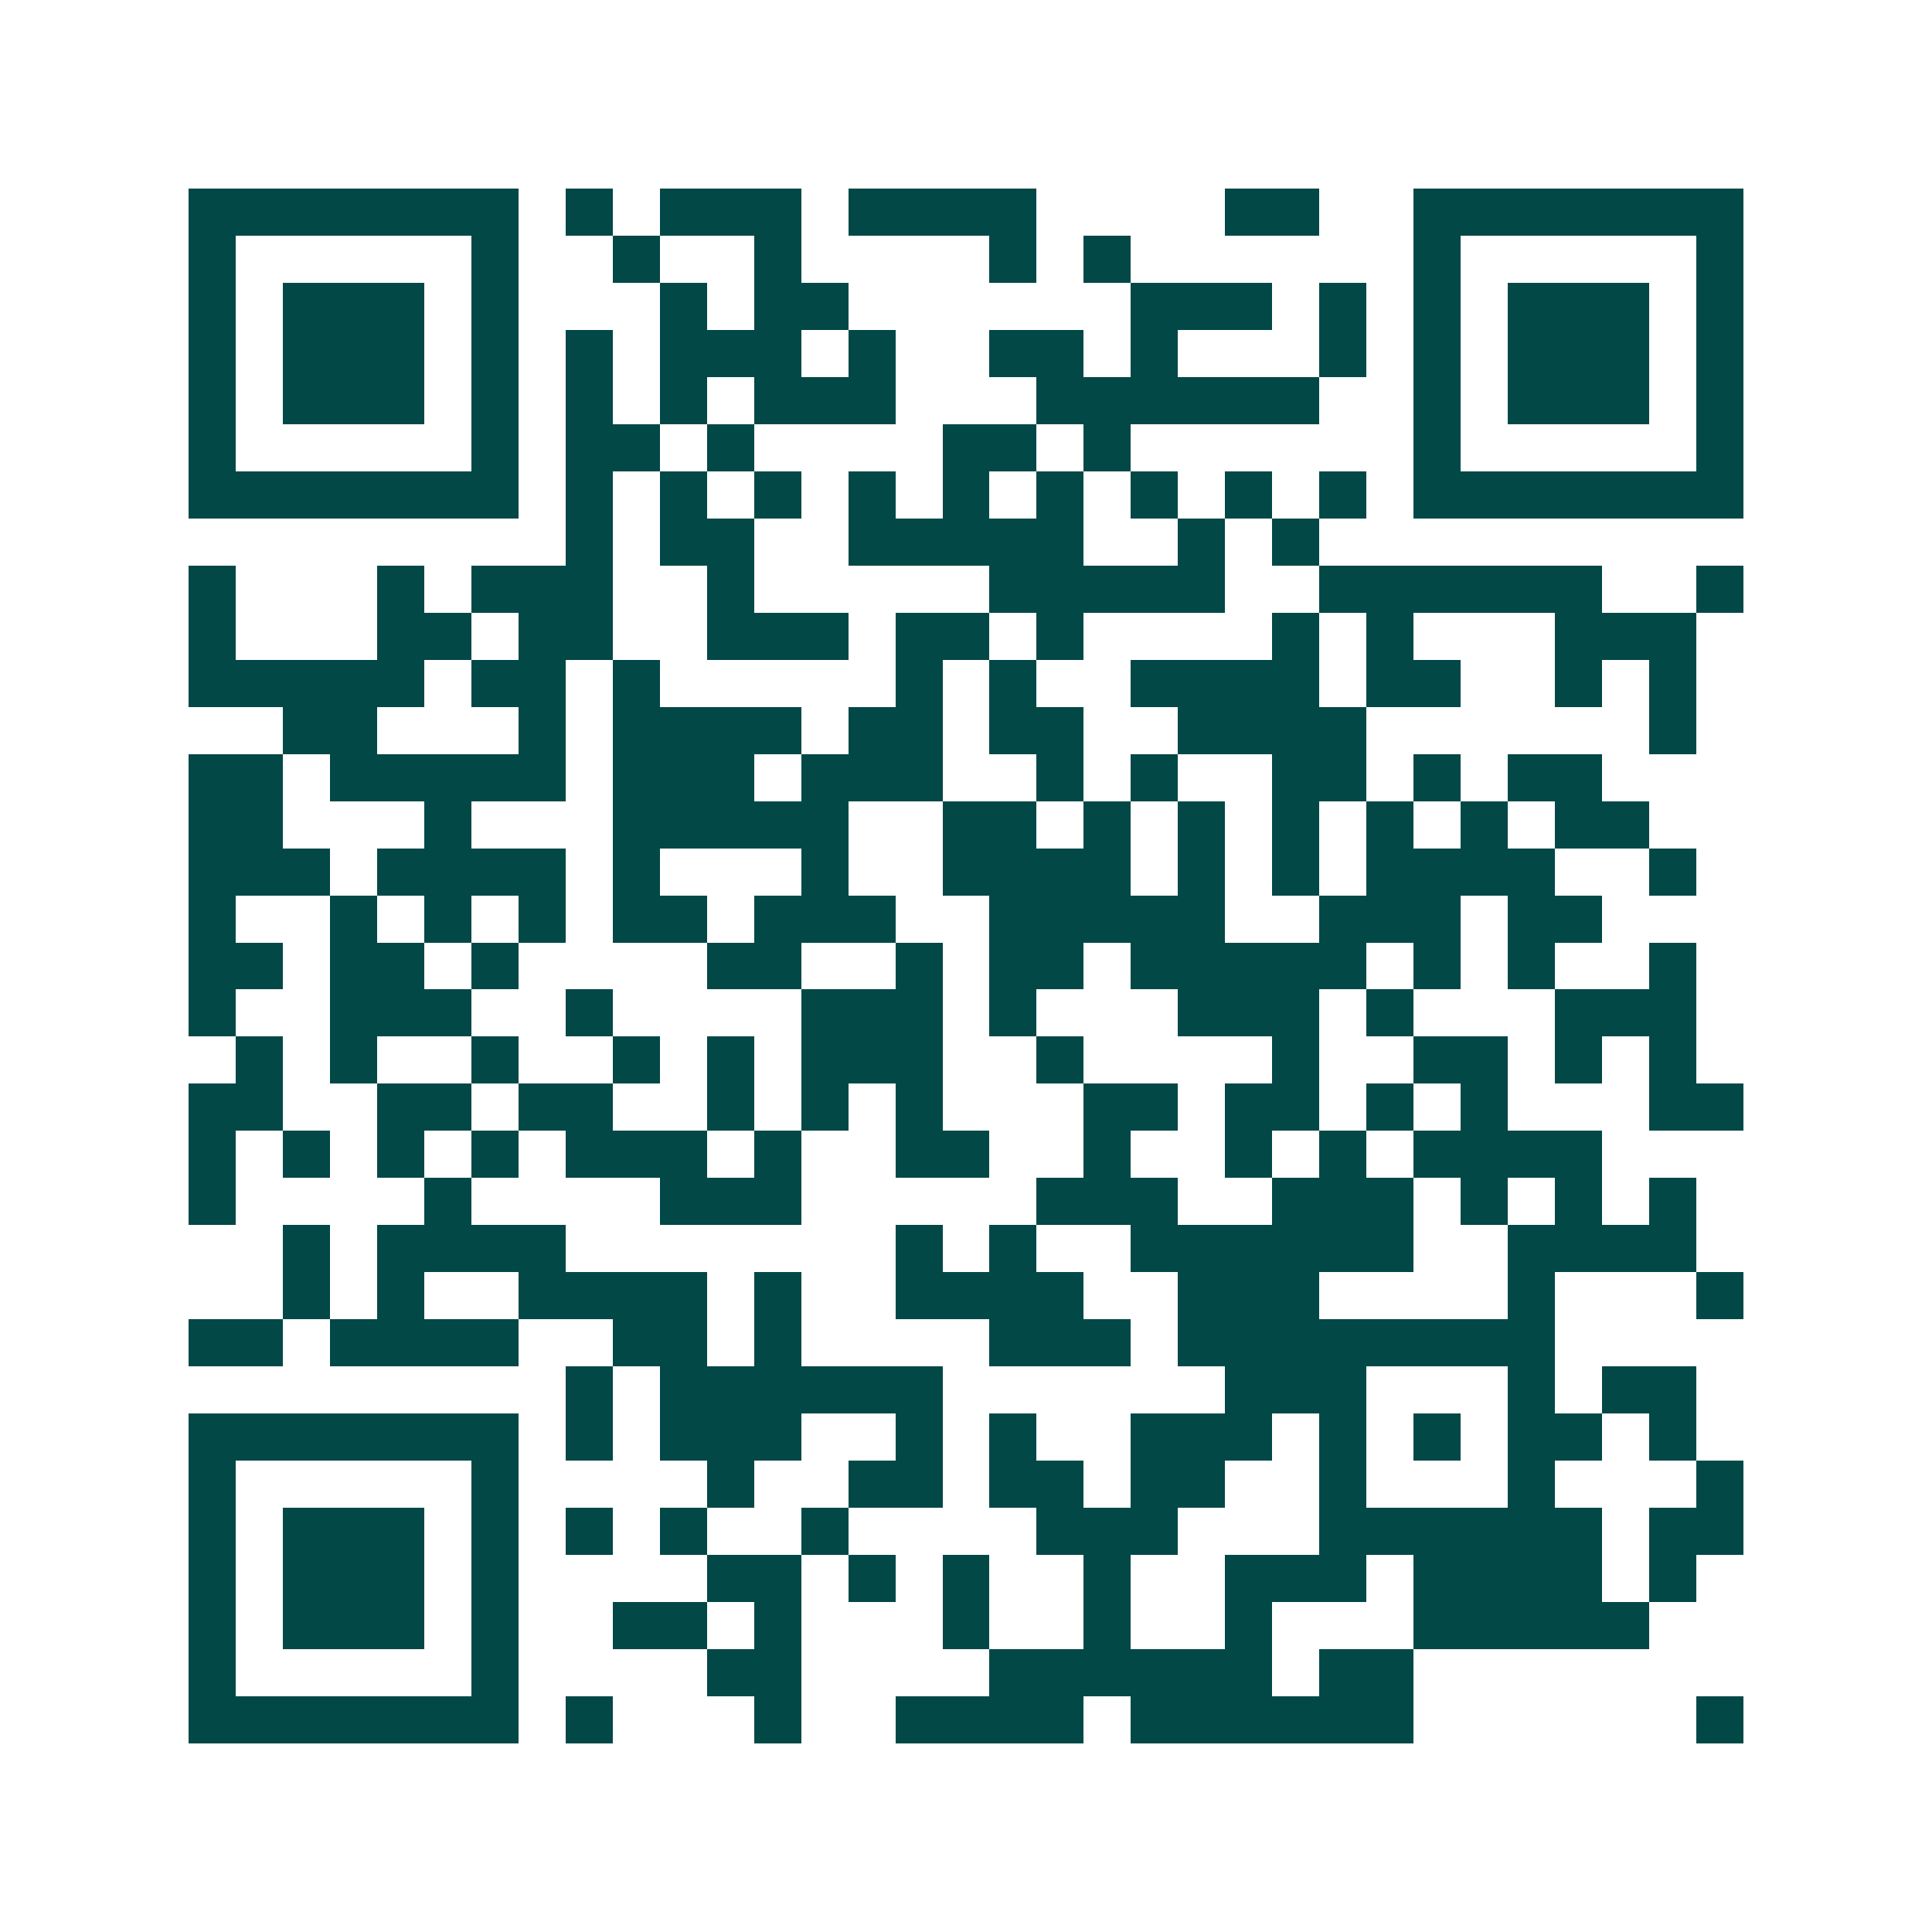<svg xmlns="http://www.w3.org/2000/svg" width="200" height="200" viewBox="0 0 41 41" shape-rendering="crispEdges"><path fill="#ffffff" d="M0 0h41v41H0z"/><path stroke="#014847" d="M4 4.5h7m1 0h1m1 0h3m1 0h4m4 0h2m2 0h7M4 5.5h1m5 0h1m2 0h1m2 0h1m4 0h1m1 0h1m6 0h1m5 0h1M4 6.5h1m1 0h3m1 0h1m3 0h1m1 0h2m6 0h3m1 0h1m1 0h1m1 0h3m1 0h1M4 7.5h1m1 0h3m1 0h1m1 0h1m1 0h3m1 0h1m2 0h2m1 0h1m3 0h1m1 0h1m1 0h3m1 0h1M4 8.5h1m1 0h3m1 0h1m1 0h1m1 0h1m1 0h3m3 0h6m2 0h1m1 0h3m1 0h1M4 9.5h1m5 0h1m1 0h2m1 0h1m4 0h2m1 0h1m6 0h1m5 0h1M4 10.5h7m1 0h1m1 0h1m1 0h1m1 0h1m1 0h1m1 0h1m1 0h1m1 0h1m1 0h1m1 0h7M12 11.5h1m1 0h2m2 0h5m2 0h1m1 0h1M4 12.5h1m3 0h1m1 0h3m2 0h1m5 0h5m2 0h6m2 0h1M4 13.5h1m3 0h2m1 0h2m2 0h3m1 0h2m1 0h1m4 0h1m1 0h1m3 0h3M4 14.5h5m1 0h2m1 0h1m5 0h1m1 0h1m2 0h4m1 0h2m2 0h1m1 0h1M6 15.5h2m3 0h1m1 0h4m1 0h2m1 0h2m2 0h4m6 0h1M4 16.5h2m1 0h5m1 0h3m1 0h3m2 0h1m1 0h1m2 0h2m1 0h1m1 0h2M4 17.5h2m3 0h1m3 0h5m2 0h2m1 0h1m1 0h1m1 0h1m1 0h1m1 0h1m1 0h2M4 18.5h3m1 0h4m1 0h1m3 0h1m2 0h4m1 0h1m1 0h1m1 0h4m2 0h1M4 19.5h1m2 0h1m1 0h1m1 0h1m1 0h2m1 0h3m2 0h5m2 0h3m1 0h2M4 20.5h2m1 0h2m1 0h1m4 0h2m2 0h1m1 0h2m1 0h5m1 0h1m1 0h1m2 0h1M4 21.5h1m2 0h3m2 0h1m4 0h3m1 0h1m3 0h3m1 0h1m3 0h3M5 22.5h1m1 0h1m2 0h1m2 0h1m1 0h1m1 0h3m2 0h1m4 0h1m2 0h2m1 0h1m1 0h1M4 23.5h2m2 0h2m1 0h2m2 0h1m1 0h1m1 0h1m3 0h2m1 0h2m1 0h1m1 0h1m3 0h2M4 24.5h1m1 0h1m1 0h1m1 0h1m1 0h3m1 0h1m2 0h2m2 0h1m2 0h1m1 0h1m1 0h4M4 25.5h1m4 0h1m4 0h3m5 0h3m2 0h3m1 0h1m1 0h1m1 0h1M6 26.5h1m1 0h4m7 0h1m1 0h1m2 0h6m2 0h4M6 27.5h1m1 0h1m2 0h4m1 0h1m2 0h4m2 0h3m4 0h1m3 0h1M4 28.5h2m1 0h4m2 0h2m1 0h1m4 0h3m1 0h8M12 29.5h1m1 0h6m6 0h3m3 0h1m1 0h2M4 30.5h7m1 0h1m1 0h3m2 0h1m1 0h1m2 0h3m1 0h1m1 0h1m1 0h2m1 0h1M4 31.5h1m5 0h1m4 0h1m2 0h2m1 0h2m1 0h2m2 0h1m3 0h1m3 0h1M4 32.5h1m1 0h3m1 0h1m1 0h1m1 0h1m2 0h1m4 0h3m3 0h6m1 0h2M4 33.5h1m1 0h3m1 0h1m4 0h2m1 0h1m1 0h1m2 0h1m2 0h3m1 0h4m1 0h1M4 34.5h1m1 0h3m1 0h1m2 0h2m1 0h1m3 0h1m2 0h1m2 0h1m3 0h5M4 35.5h1m5 0h1m4 0h2m4 0h6m1 0h2M4 36.5h7m1 0h1m3 0h1m2 0h4m1 0h6m6 0h1"/></svg>
